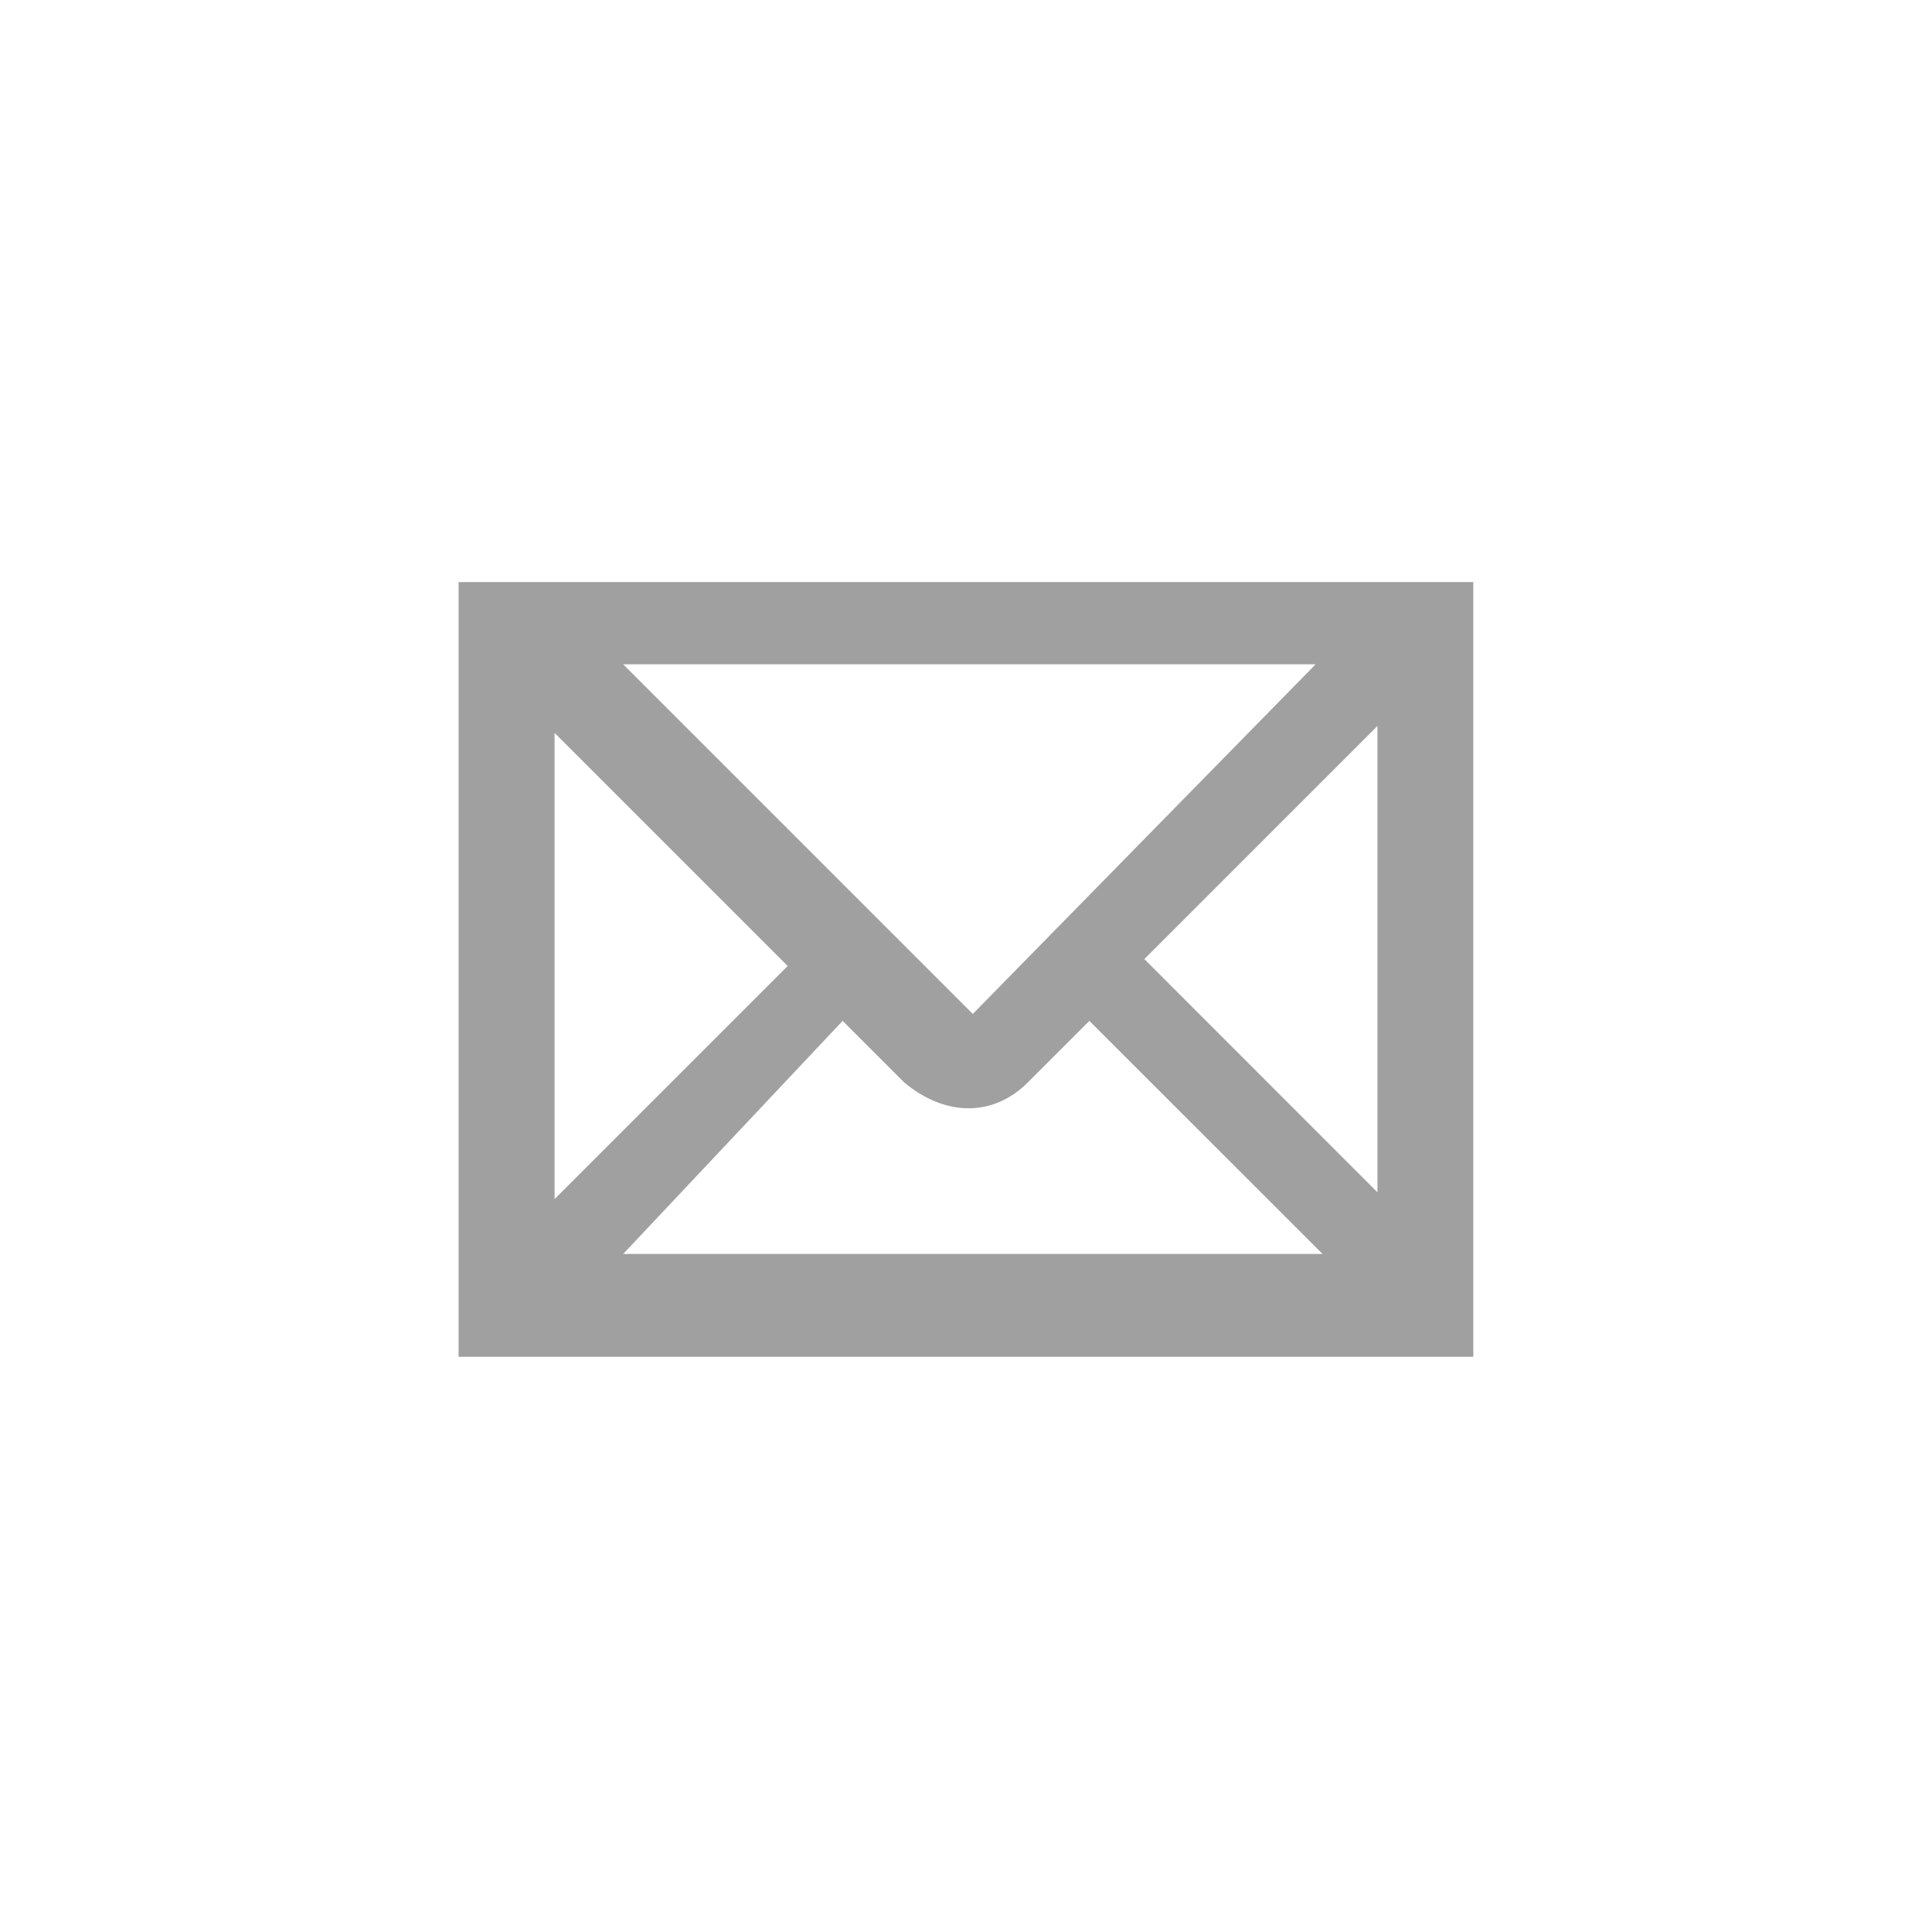 <?xml version="1.0" encoding="utf-8"?>
<!-- Generator: Adobe Illustrator 21.1.0, SVG Export Plug-In . SVG Version: 6.00 Build 0)  -->
<svg version="1.1" id="Ebene_1" xmlns="http://www.w3.org/2000/svg" xmlns:xlink="http://www.w3.org/1999/xlink" x="0px" y="0px"
	 width="1700.8px" height="1700.8px" viewBox="0 0 1700.8 1700.8" style="enable-background:new 0 0 1700.8 1700.8;"
	 xml:space="preserve">
<style type="text/css">
	.st0{fill:#A0A0A0;}
</style>
<path class="st0" d="M904.7,953c-30.2,30.2-72.4,30.2-108.6,0l-54.3-54.3l-193.2,205.2h615.7L959,898.7L904.7,953z M488.2,645.2
	v410.4l205.2-205.2L488.2,645.2z M1158.2,584.8H548.6l307.8,307.8L1158.2,584.8z M1212.6,1049.6V639.1l-205.2,205.2L1212.6,1049.6z
	 M1297.1,1194.4H403.7V512.4h893.3V1194.4z"/>
</svg>

